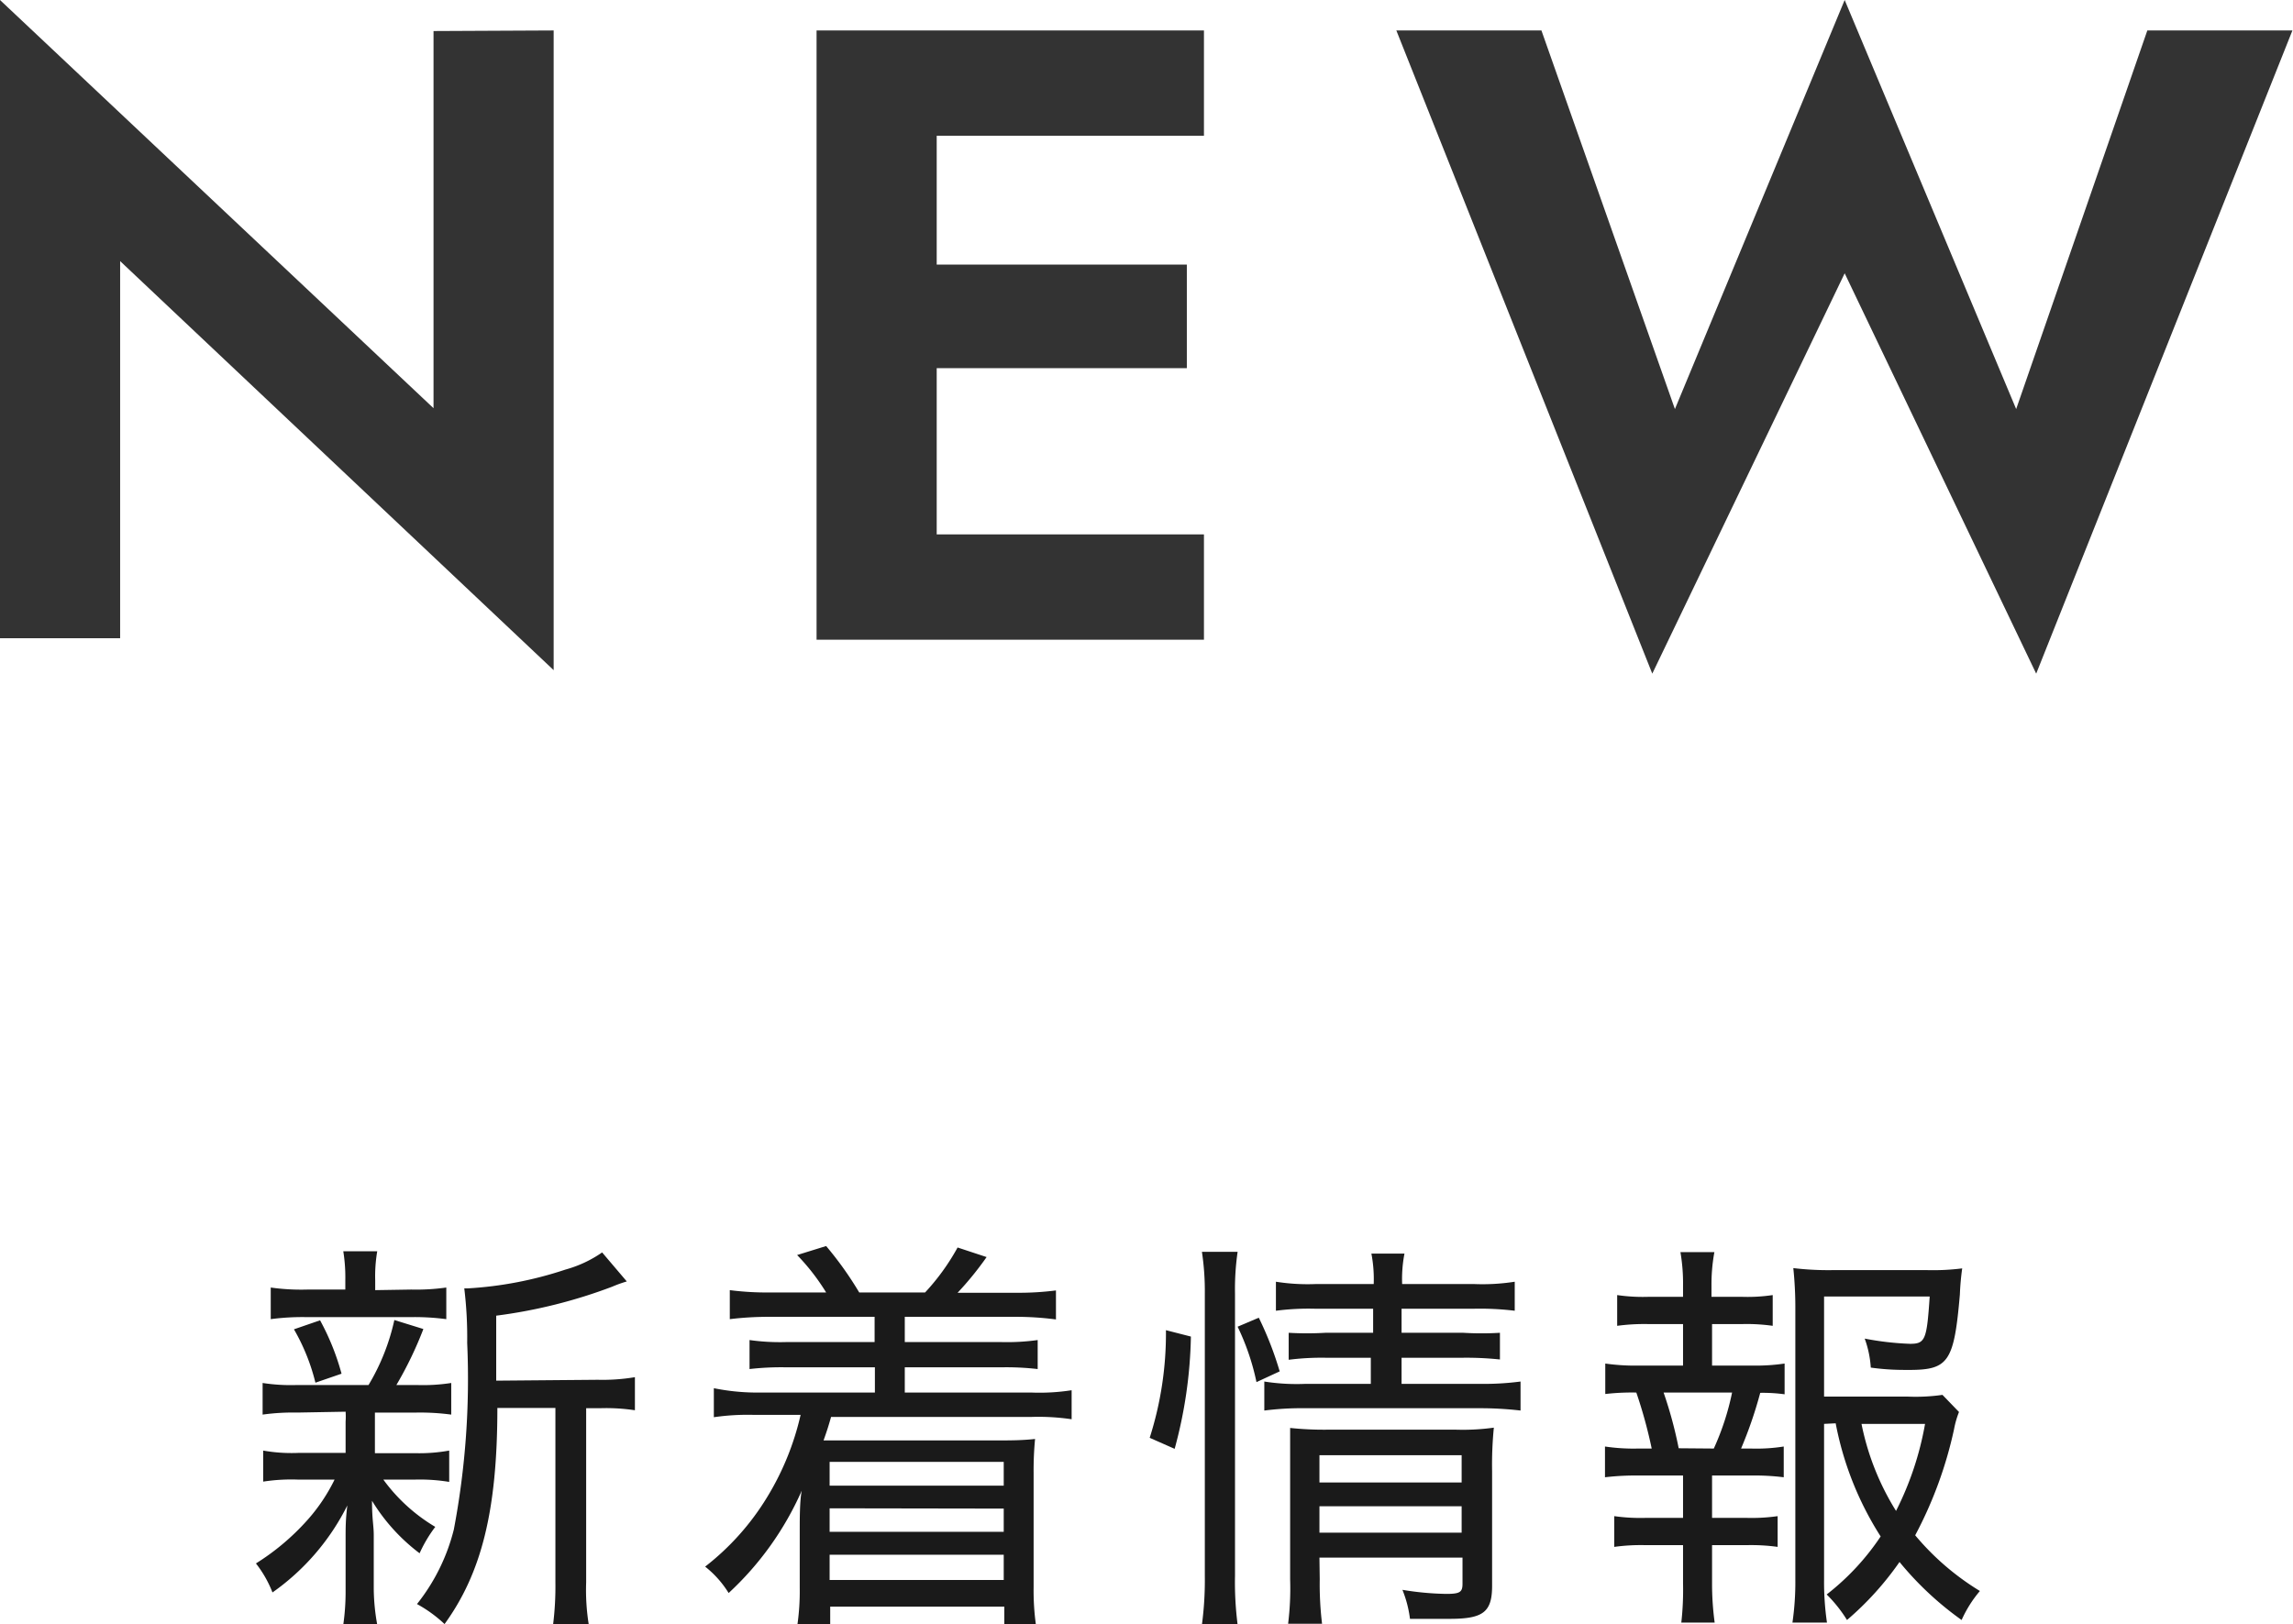 <svg xmlns="http://www.w3.org/2000/svg" viewBox="0 0 79.02 55.99"><defs><style>.cls-1{fill:#1a1a1a;}.cls-2{fill:#333;}</style></defs><g id="レイヤー_2" data-name="レイヤー 2"><g id="レイヤー_1-2" data-name="レイヤー 1"><path class="cls-1" d="M10.24,48.69a7.58,7.58,0,0,0-1.19.07V47.67a6.34,6.34,0,0,0,1.19.07H12.7a7.44,7.44,0,0,0,.89-2.24l1,.31a12.92,12.92,0,0,1-.93,1.93h.7a6.34,6.34,0,0,0,1.19-.07v1.09a8.1,8.1,0,0,0-1.19-.07H12.92c0,.17,0,.24,0,.34v1.06h1.4A5.8,5.8,0,0,0,15.48,50v1.08A6.23,6.23,0,0,0,14.31,51h-1.1A6,6,0,0,0,15,52.63a4.65,4.65,0,0,0-.54.91,6.5,6.5,0,0,1-1.64-1.81c0,.66.06.84.06,1.19v1.85A7.19,7.19,0,0,0,13,56H11.83a8,8,0,0,0,.08-1.17V53c0-.33,0-.64.06-1.11a8.07,8.07,0,0,1-2.58,3,3.94,3.94,0,0,0-.57-1,8.18,8.18,0,0,0,1.76-1.48A6.13,6.13,0,0,0,11.53,51H10.26a6.34,6.34,0,0,0-1.19.07V50a5.61,5.61,0,0,0,1.22.08h1.62V49a2.47,2.47,0,0,0,0-.34Zm3.93-4.24a7.44,7.44,0,0,0,1.21-.07v1.09a8.33,8.33,0,0,0-1.23-.07H10.57a8.21,8.21,0,0,0-1.24.07V44.38a7.5,7.5,0,0,0,1.26.07H11.9v-.32a5.64,5.64,0,0,0-.07-1H13a5.12,5.12,0,0,0-.07,1v.34Zm-3.3,3.21a7,7,0,0,0-.74-1.84l.9-.31a8.43,8.43,0,0,1,.74,1.84Zm9.73-.1a6.74,6.74,0,0,0,1.28-.09v1.14a6.64,6.64,0,0,0-1.21-.07H20.2v6A7.5,7.5,0,0,0,20.29,56H19.06a10.67,10.67,0,0,0,.08-1.47v-6h-2c0,3.57-.56,5.71-1.82,7.45a4.58,4.58,0,0,0-.95-.69,6.74,6.74,0,0,0,1.27-2.57,27.86,27.86,0,0,0,.46-6.43A14.06,14.06,0,0,0,16,44.41h.11a13,13,0,0,0,3.38-.65,4.12,4.12,0,0,0,1.26-.59l.85,1a4.26,4.26,0,0,0-.5.18,17.55,17.55,0,0,1-4,1v2.24Z"/><path class="cls-1" d="M26.54,45.39a11,11,0,0,0-1.39.08v-1a10,10,0,0,0,1.39.08h1.93a7.45,7.45,0,0,0-1-1.29l1-.31a11.9,11.9,0,0,1,1.14,1.6h2.27A7.74,7.74,0,0,0,33,43l1,.33A11,11,0,0,1,33,44.56h2a10,10,0,0,0,1.39-.08v1A10.42,10.42,0,0,0,35,45.39H31.18v.87h3.33a7.6,7.6,0,0,0,1.25-.07v1a9.52,9.52,0,0,0-1.25-.06H31.18V48h4.37a7.19,7.19,0,0,0,1.38-.08v1a7.81,7.81,0,0,0-1.38-.08H28.64c-.08.28-.14.48-.26.81h6c.42,0,.83,0,1.29-.05a11.21,11.21,0,0,0-.05,1.17v3.94a8.55,8.55,0,0,0,.08,1.3H34.61v-.63h-6V56H27.48a8.14,8.14,0,0,0,.08-1.27V52.77c0-.42,0-1.05.07-1.39a10.65,10.65,0,0,1-2.52,3.53A3.49,3.49,0,0,0,24.3,54a8.84,8.84,0,0,0,2.14-2.4,9.46,9.46,0,0,0,1.15-2.83H26a8.06,8.06,0,0,0-1.4.08v-1A7.55,7.55,0,0,0,26,48h4.15v-.87H27.09a9.59,9.59,0,0,0-1.26.06v-1a7.5,7.5,0,0,0,1.26.07h3.05v-.87Zm2.05,5v.82h6v-.82Zm0,1.6v.81h6V52Zm0,1.6v.87h6v-.87Z"/><path class="cls-1" d="M39.62,49.56a11.83,11.83,0,0,0,.56-3.71l.86.22a15.65,15.65,0,0,1-.56,3.87ZM41.42,56a11.61,11.61,0,0,0,.1-1.67V44.59a9.13,9.13,0,0,0-.1-1.44h1.23a9,9,0,0,0-.09,1.44v9.72A11.48,11.48,0,0,0,42.65,56Zm1.88-8.36a8.25,8.25,0,0,0-.65-1.91l.73-.31a11.75,11.75,0,0,1,.72,1.85Zm2-2.53a8.76,8.76,0,0,0-1.33.07v-1a7,7,0,0,0,1.37.08h2a4.67,4.67,0,0,0-.08-1.05h1.14a4.62,4.62,0,0,0-.08,1.05h2.48a7.18,7.18,0,0,0,1.4-.08v1a10,10,0,0,0-1.39-.07H48.3v.83h2.13a10.4,10.4,0,0,0,1.26,0v.92a10.94,10.94,0,0,0-1.26-.06H48.3v.9H51a9.55,9.55,0,0,0,1.4-.08v1a12,12,0,0,0-1.4-.08h-6a10.22,10.22,0,0,0-1.43.08v-1a7.17,7.17,0,0,0,1.43.08h2.24v-.9H45.67a9,9,0,0,0-1.26.07v-.93a10.71,10.71,0,0,0,1.26,0h1.65v-.83Zm.18,9.33a11.26,11.26,0,0,0,.08,1.53H44.39a9.79,9.79,0,0,0,.07-1.53v-4c0-.6,0-.84,0-1.22a11.12,11.12,0,0,0,1.25.06h4.48a7.76,7.76,0,0,0,1.29-.07,12.91,12.91,0,0,0-.06,1.5v3.95c0,.91-.31,1.14-1.46,1.14-.35,0-.78,0-1.37,0a4,4,0,0,0-.26-1,10,10,0,0,0,1.51.14c.47,0,.56-.06.56-.35v-.9H45.47Zm4.89-3.34v-.94H45.47v.94Zm0,1.73v-.91H45.47v.91Z"/><path class="cls-1" d="M60.37,47.07A6.76,6.76,0,0,0,61.5,47v1.06a5.5,5.5,0,0,0-.84-.05A14.49,14.49,0,0,1,60,49.93h.34a6,6,0,0,0,1.13-.07v1.06a8.11,8.11,0,0,0-1.13-.06H59v1.46h1.19a6.36,6.36,0,0,0,1.07-.06v1.06a6.65,6.65,0,0,0-1.07-.06H59v1.32a9.87,9.87,0,0,0,.09,1.35H57.94A10.09,10.09,0,0,0,58,54.58V53.26H56.71a6.71,6.71,0,0,0-1.08.06V52.26a6.42,6.42,0,0,0,1.08.06H58V50.86H56.46a9,9,0,0,0-1.15.06V49.86a6.71,6.71,0,0,0,1.15.07h.46A16.25,16.25,0,0,0,56.39,48a8,8,0,0,0-1.07.05V47a7.19,7.19,0,0,0,1.15.07H58V45.64H56.82a7,7,0,0,0-1.09.06V44.64a6.14,6.14,0,0,0,1.09.06H58v-.38a6.35,6.35,0,0,0-.09-1.16h1.17a6.19,6.19,0,0,0-.1,1.16v.38h1.05a5.83,5.83,0,0,0,1.06-.06V45.7a6.38,6.38,0,0,0-1.06-.06H59v1.43Zm-1.31,2.86A9,9,0,0,0,59.69,48H57.33a14.39,14.39,0,0,1,.52,1.92Zm3.8-.85v5.38a9.7,9.7,0,0,0,.1,1.47H61.77a9.66,9.66,0,0,0,.1-1.48v-9.4a13.1,13.1,0,0,0-.07-1.34,10.07,10.07,0,0,0,1.33.07h3.29a8,8,0,0,0,1.2-.06,8.94,8.94,0,0,0-.08.9c-.2,2.32-.39,2.6-1.75,2.6-.34,0-.73,0-1.32-.08a3.57,3.57,0,0,0-.21-1,10.05,10.05,0,0,0,1.56.18c.53,0,.58-.14.68-1.63H62.86v3.45h2.9a6.49,6.49,0,0,0,1.18-.06l.57.59a3.16,3.16,0,0,0-.17.59A14.11,14.11,0,0,1,66,52.92a9,9,0,0,0,2.23,1.92,4.18,4.18,0,0,0-.63,1,11,11,0,0,1-2.14-2,10.52,10.52,0,0,1-1.81,2,4.74,4.74,0,0,0-.7-.88,8.49,8.49,0,0,0,1.86-2,11.07,11.07,0,0,1-1.55-3.9Zm1.29,0a9,9,0,0,0,1.19,3,10.74,10.74,0,0,0,1-3Z"/><path class="cls-2" d="M19.08,1.05V23.1L4.14,9v13H0V0L14.94,14.07v-13Z"/><path class="cls-2" d="M32.28,1.05v21H28.14v-21Zm-1.38,0H41.49V4.68H30.9Zm0,8.07h10v3.57h-10Zm0,9.3H41.49v3.63H30.9Z"/><path class="cls-2" d="M74,1.05h5L70.17,23.22l-6.6-13.8-6.63,13.8L48.12,1.05h5L57.72,14.1,63.57,0l5.91,14.1Z"/></g></g></svg>